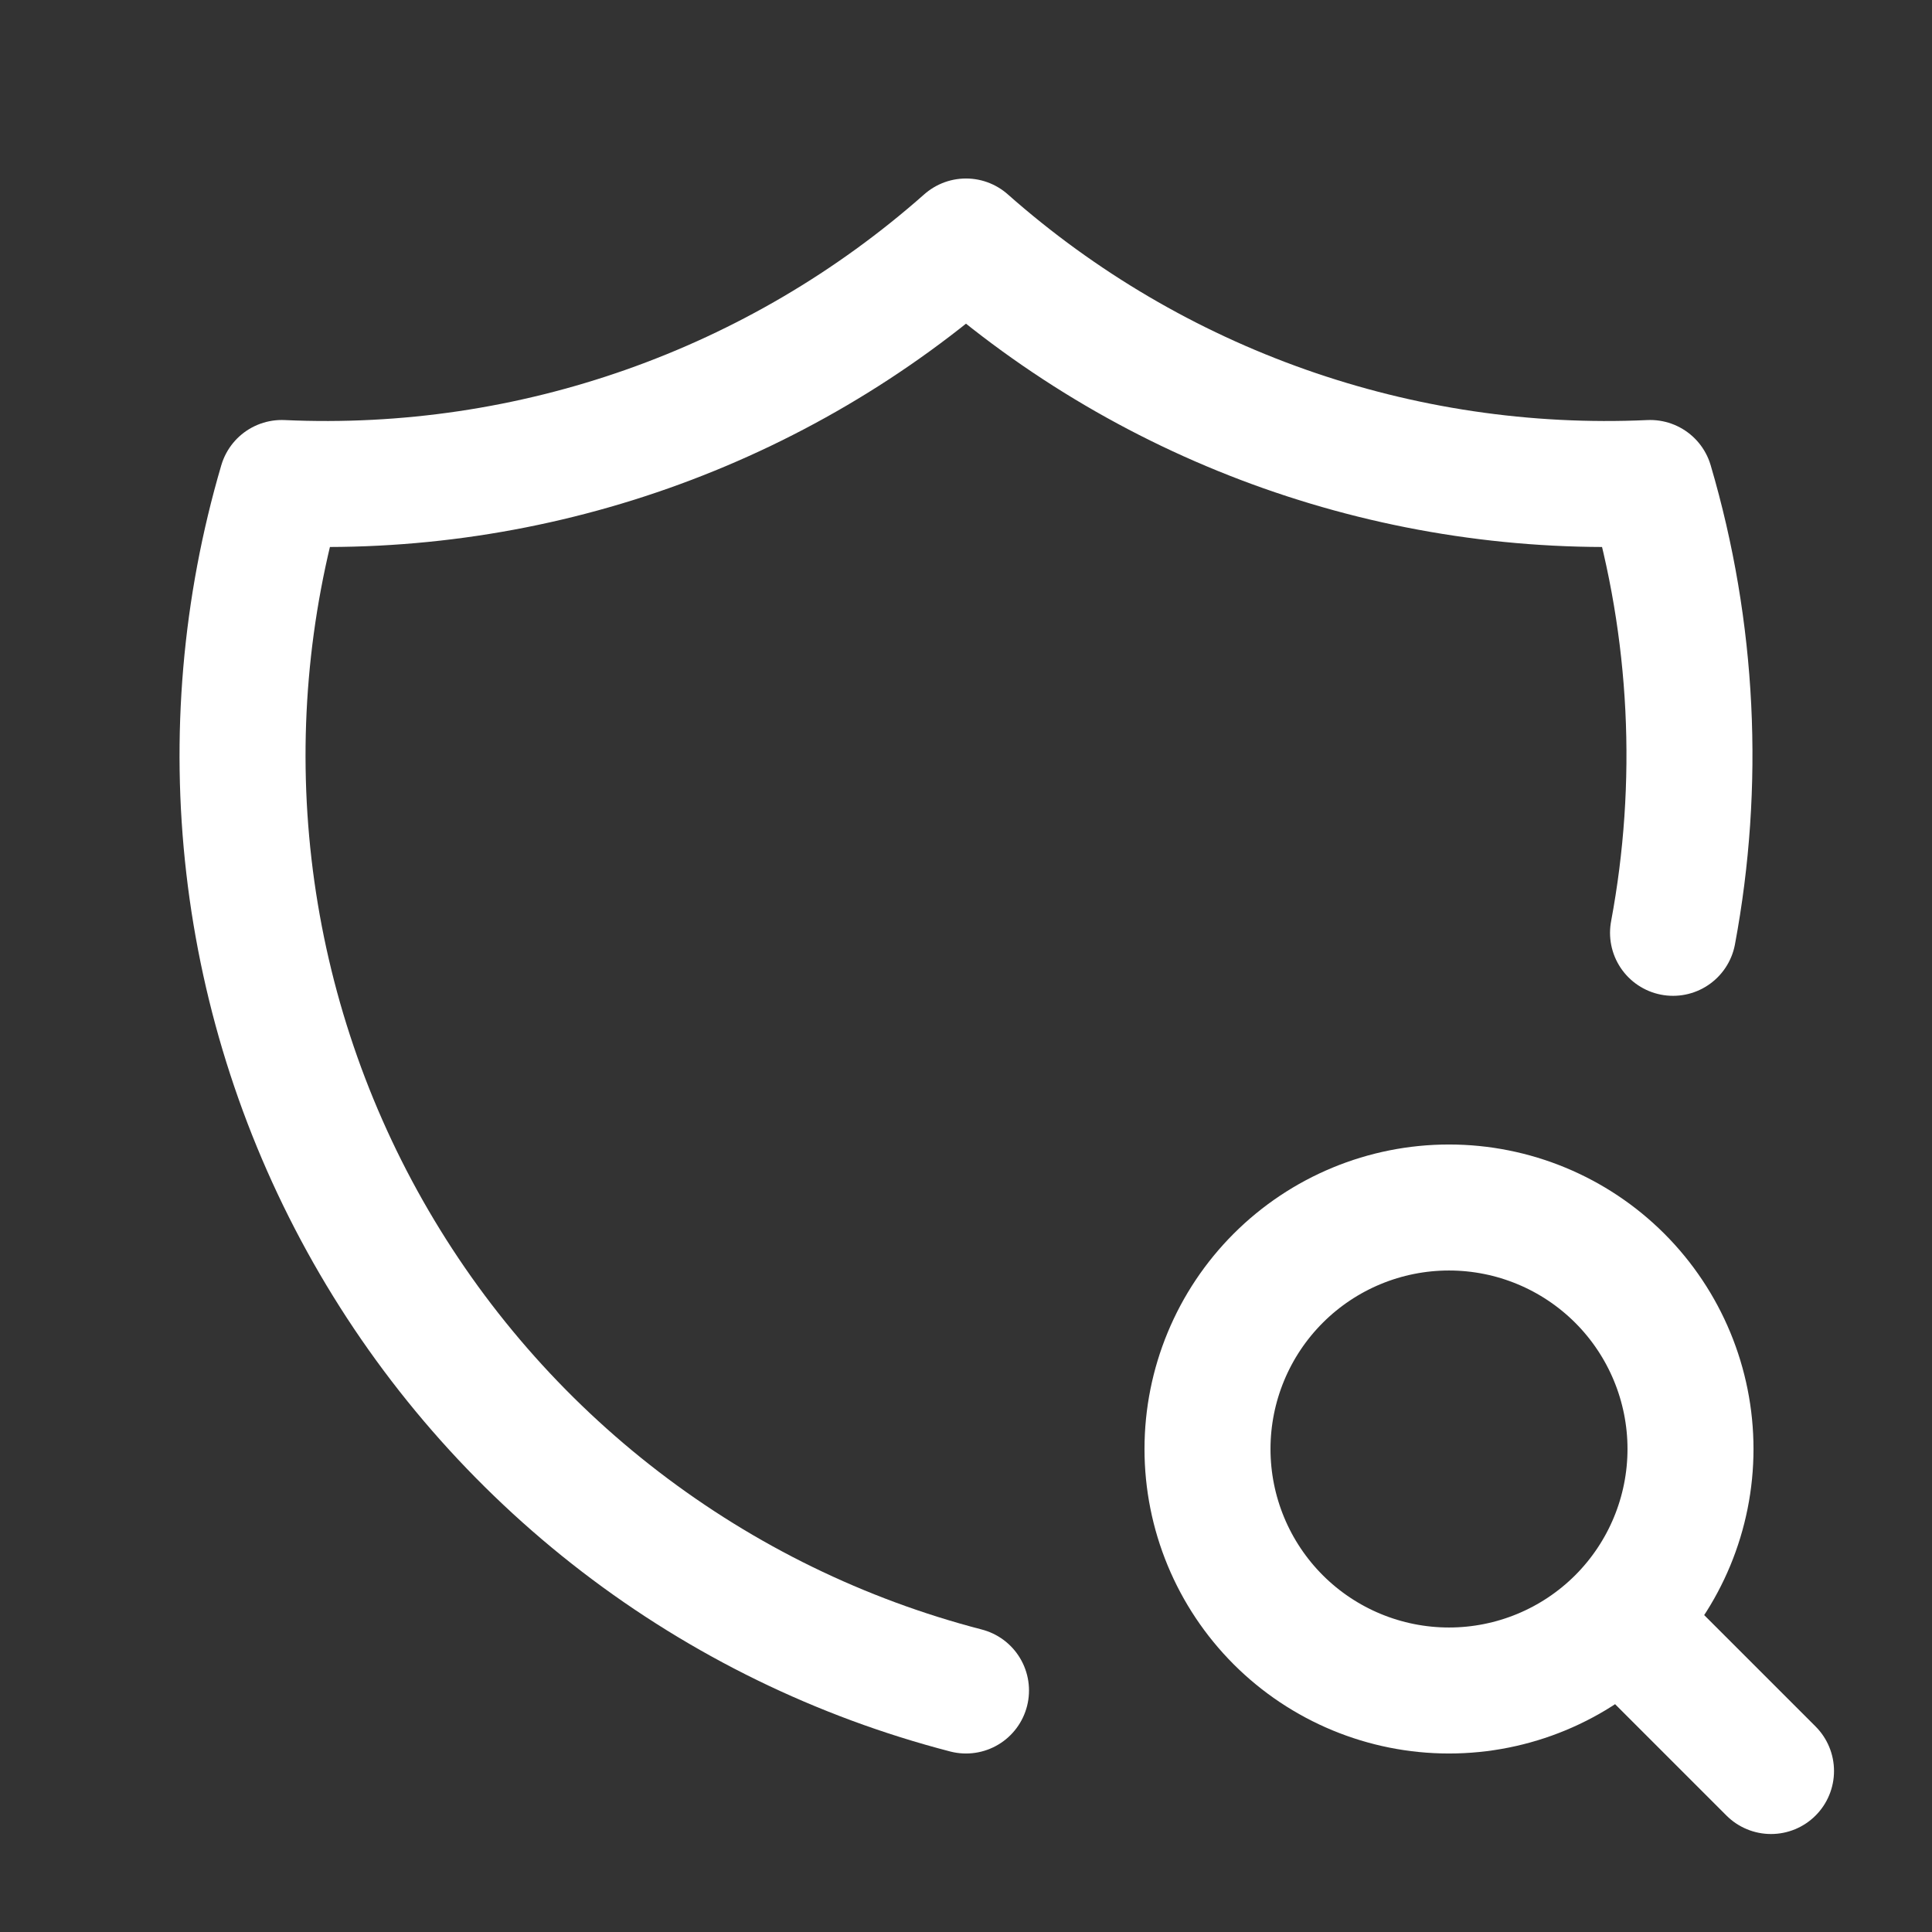 <svg width="46" height="46" viewBox="0 0 46 46" fill="none" xmlns="http://www.w3.org/2000/svg">
<rect x="0" y="0" width="46" height="46" fill="#333333" stroke="none"/>
<path d="M23 40.25C20.016 39.476 17.218 38.11 14.773 36.234C12.327 34.357 10.284 32.008 8.764 29.326C7.244 26.644 6.279 23.684 5.926 20.622C5.573 17.559 5.839 14.457 6.708 11.5C12.68 11.773 18.523 9.711 23 5.75C27.477 9.711 33.32 11.773 39.291 11.5C40.325 15.011 40.493 18.682 39.834 22.21" stroke="white" stroke-width="3" stroke-linecap="round" stroke-linejoin="round"/>
<path d="M38.717 38.717L42.167 42.167M28.75 34.5C28.75 36.025 29.356 37.487 30.434 38.566C31.512 39.644 32.975 40.25 34.5 40.25C36.025 40.25 37.487 39.644 38.566 38.566C39.644 37.487 40.25 36.025 40.25 34.5C40.25 32.975 39.644 31.512 38.566 30.434C37.487 29.356 36.025 28.75 34.5 28.75C32.975 28.75 31.512 29.356 30.434 30.434C29.356 31.512 28.75 32.975 28.75 34.5Z" stroke="white" stroke-width="3" stroke-linecap="round" stroke-linejoin="round"/>
</svg>
